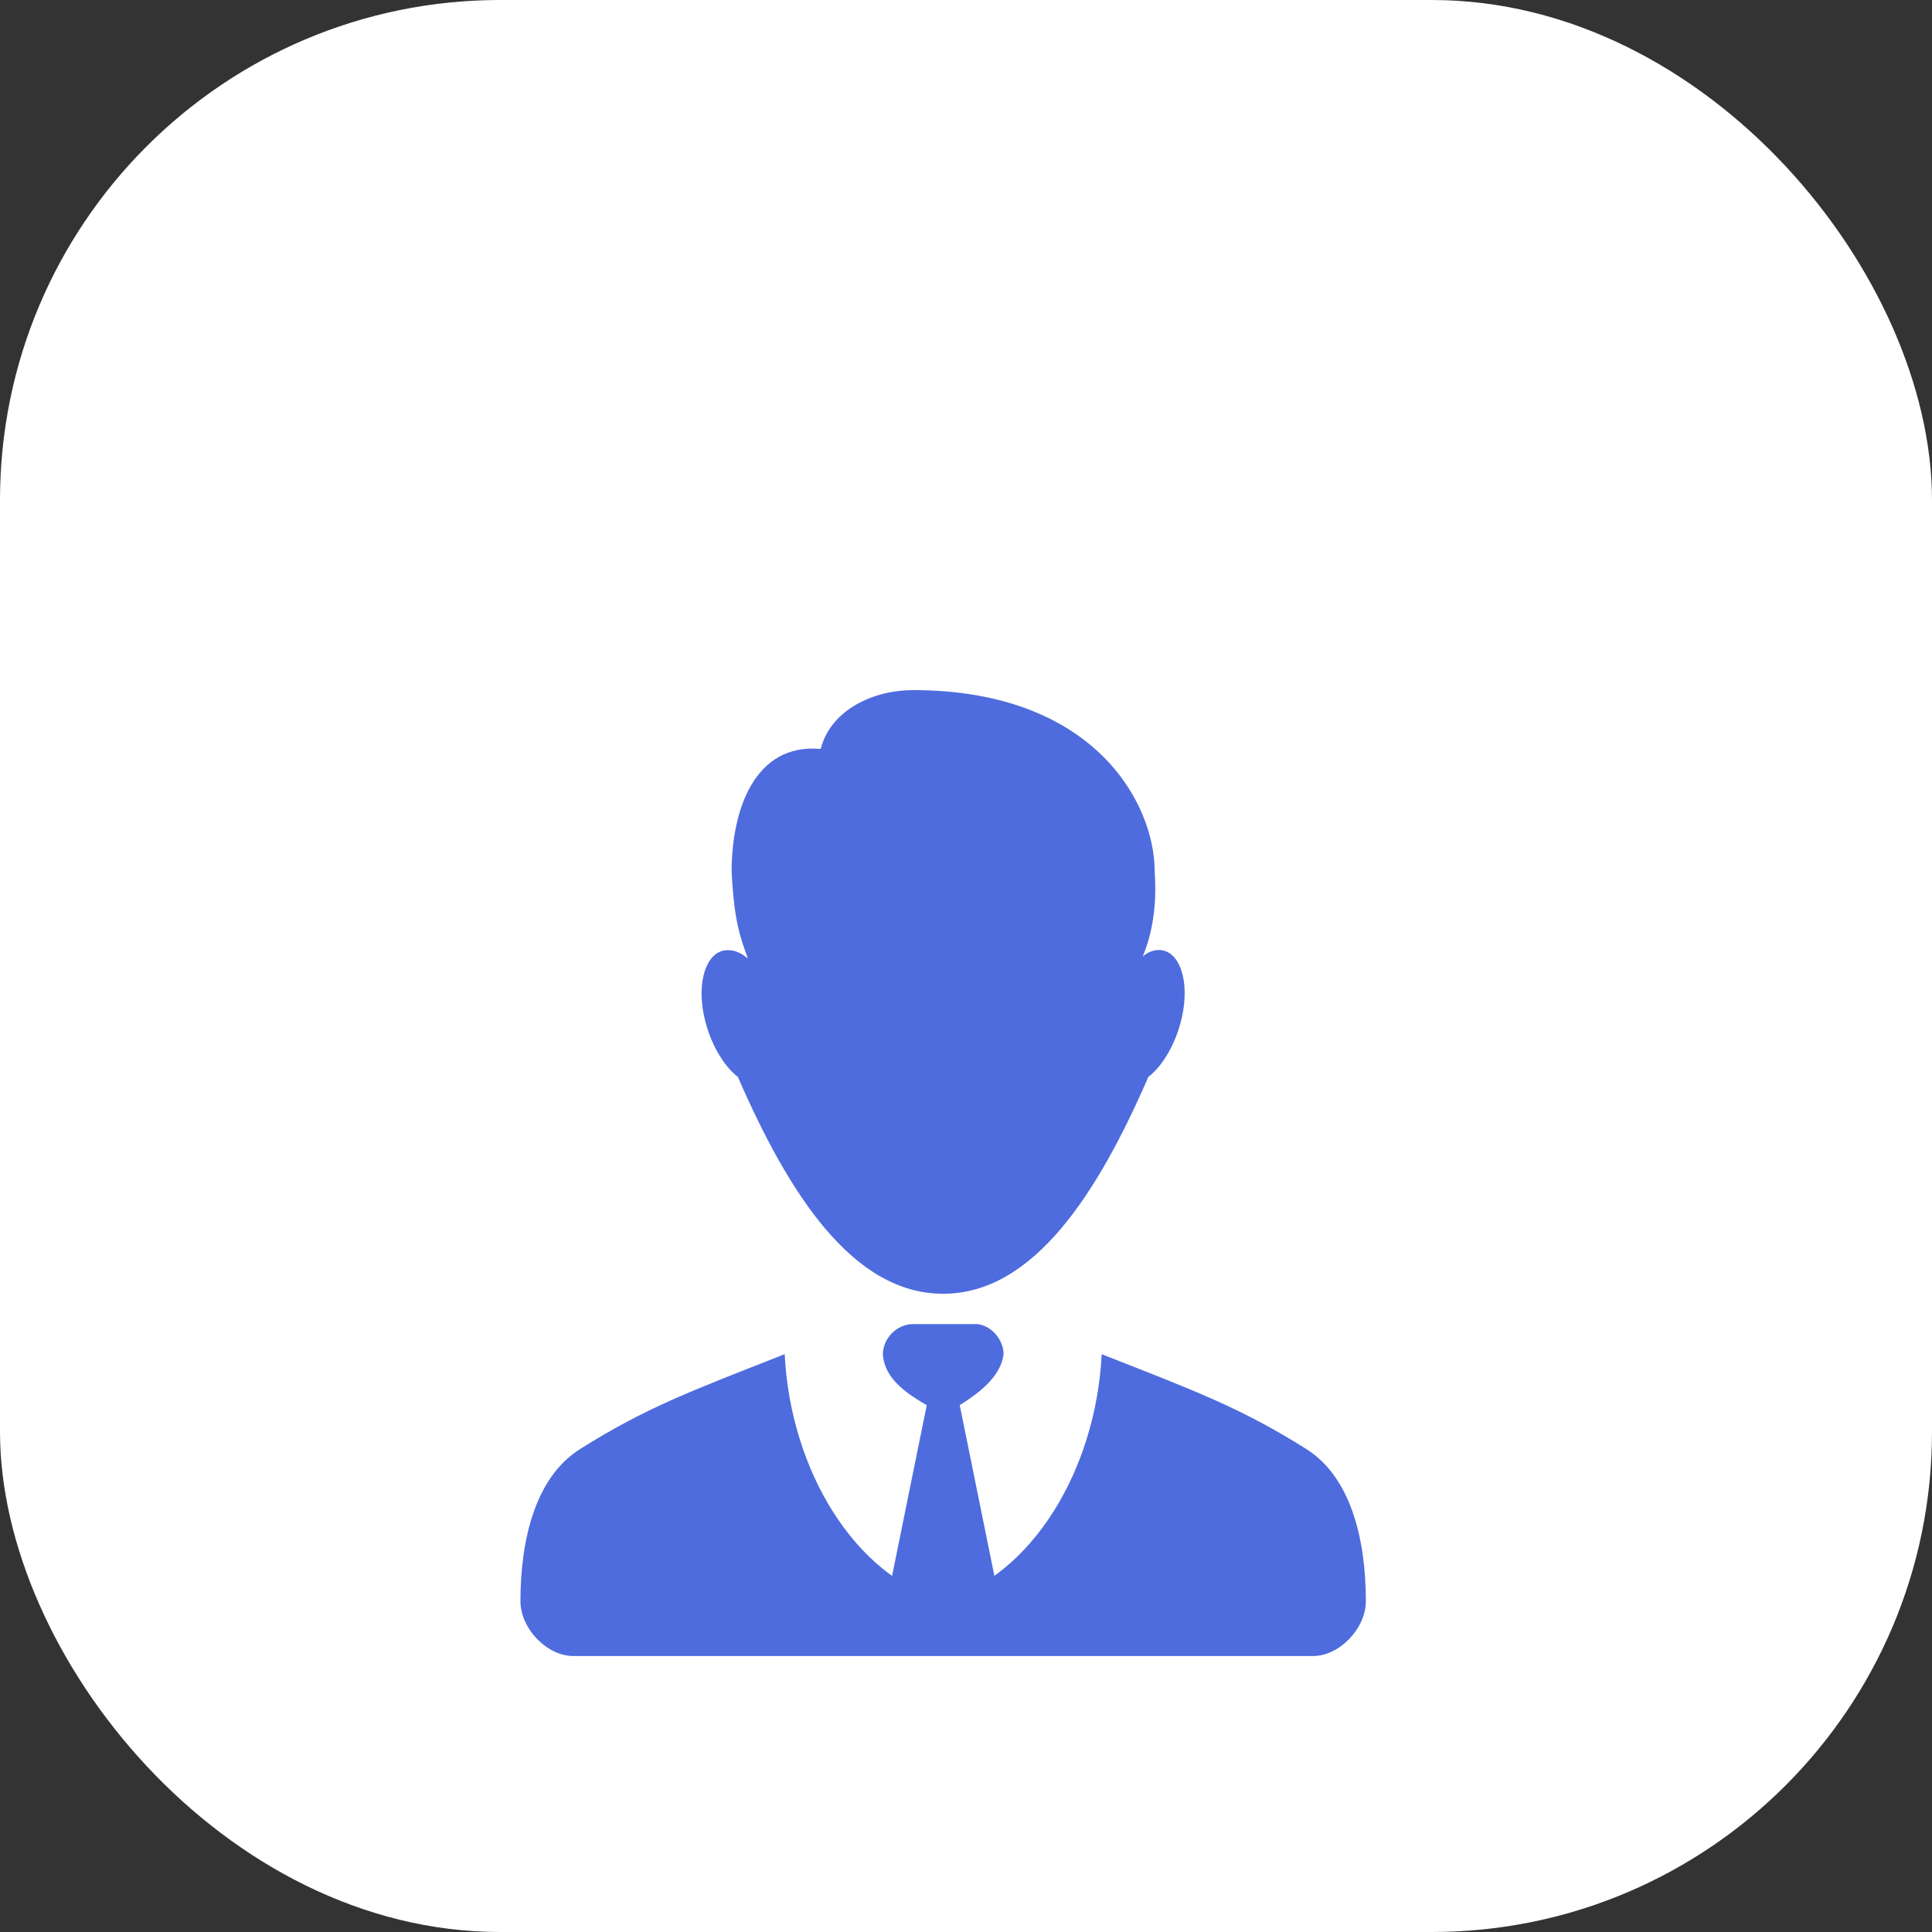 <?xml version="1.0" encoding="UTF-8"?> <svg xmlns="http://www.w3.org/2000/svg" width="26" height="26" viewBox="0 0 26 26" fill="none"><rect x="0" y="0" width="26" height="26" fill="#333333" stroke="none"/><rect width="26" height="26" rx="6.731" fill="white"></rect><path fill-rule="evenodd" clip-rule="evenodd" d="M9.93 14.493C9.735 14.342 9.558 14.041 9.48 13.697C9.366 13.198 9.515 12.786 9.792 12.787C9.889 12.784 9.98 12.827 10.065 12.9C9.958 12.603 9.879 12.393 9.846 11.725C9.846 10.912 10.15 9.997 11.044 10.079C11.184 9.541 11.769 9.287 12.286 9.287C14.725 9.287 15.539 10.811 15.539 11.725C15.587 12.396 15.416 12.768 15.379 12.873C15.435 12.823 15.504 12.786 15.595 12.785C15.872 12.784 16.018 13.198 15.904 13.697C15.826 14.041 15.649 14.342 15.454 14.493C14.774 16.057 13.911 17.411 12.692 17.411C11.473 17.411 10.61 16.057 9.93 14.493Z" fill="#4E6CDD"></path><path fill-rule="evenodd" clip-rule="evenodd" d="M12.287 17.819C12.074 17.82 11.886 18.002 11.881 18.224C11.907 18.614 12.307 18.82 12.694 19.036C13.118 18.808 13.463 18.556 13.506 18.224C13.502 18.002 13.304 17.803 13.1 17.819H12.287Z" fill="#4E6CDD"></path><path fill-rule="evenodd" clip-rule="evenodd" d="M11.881 21.819L12.694 17.817L13.506 21.819C13.5 21.839 13.493 21.859 13.486 21.879H11.898C11.892 21.859 11.886 21.839 11.881 21.819Z" fill="#4E6CDD"></path><path fill-rule="evenodd" clip-rule="evenodd" d="M7.004 21.547C7.004 20.715 7.207 19.878 7.806 19.501C8.692 18.943 9.297 18.721 10.56 18.224C10.638 19.791 11.505 21.205 12.693 21.547C13.88 21.205 14.748 19.791 14.826 18.224C16.089 18.721 16.693 18.943 17.579 19.5C18.179 19.878 18.381 20.715 18.381 21.547C18.381 21.916 18.026 22.286 17.671 22.286H7.715C7.359 22.286 7.004 21.916 7.004 21.547Z" fill="#4E6CDD"></path></svg> 